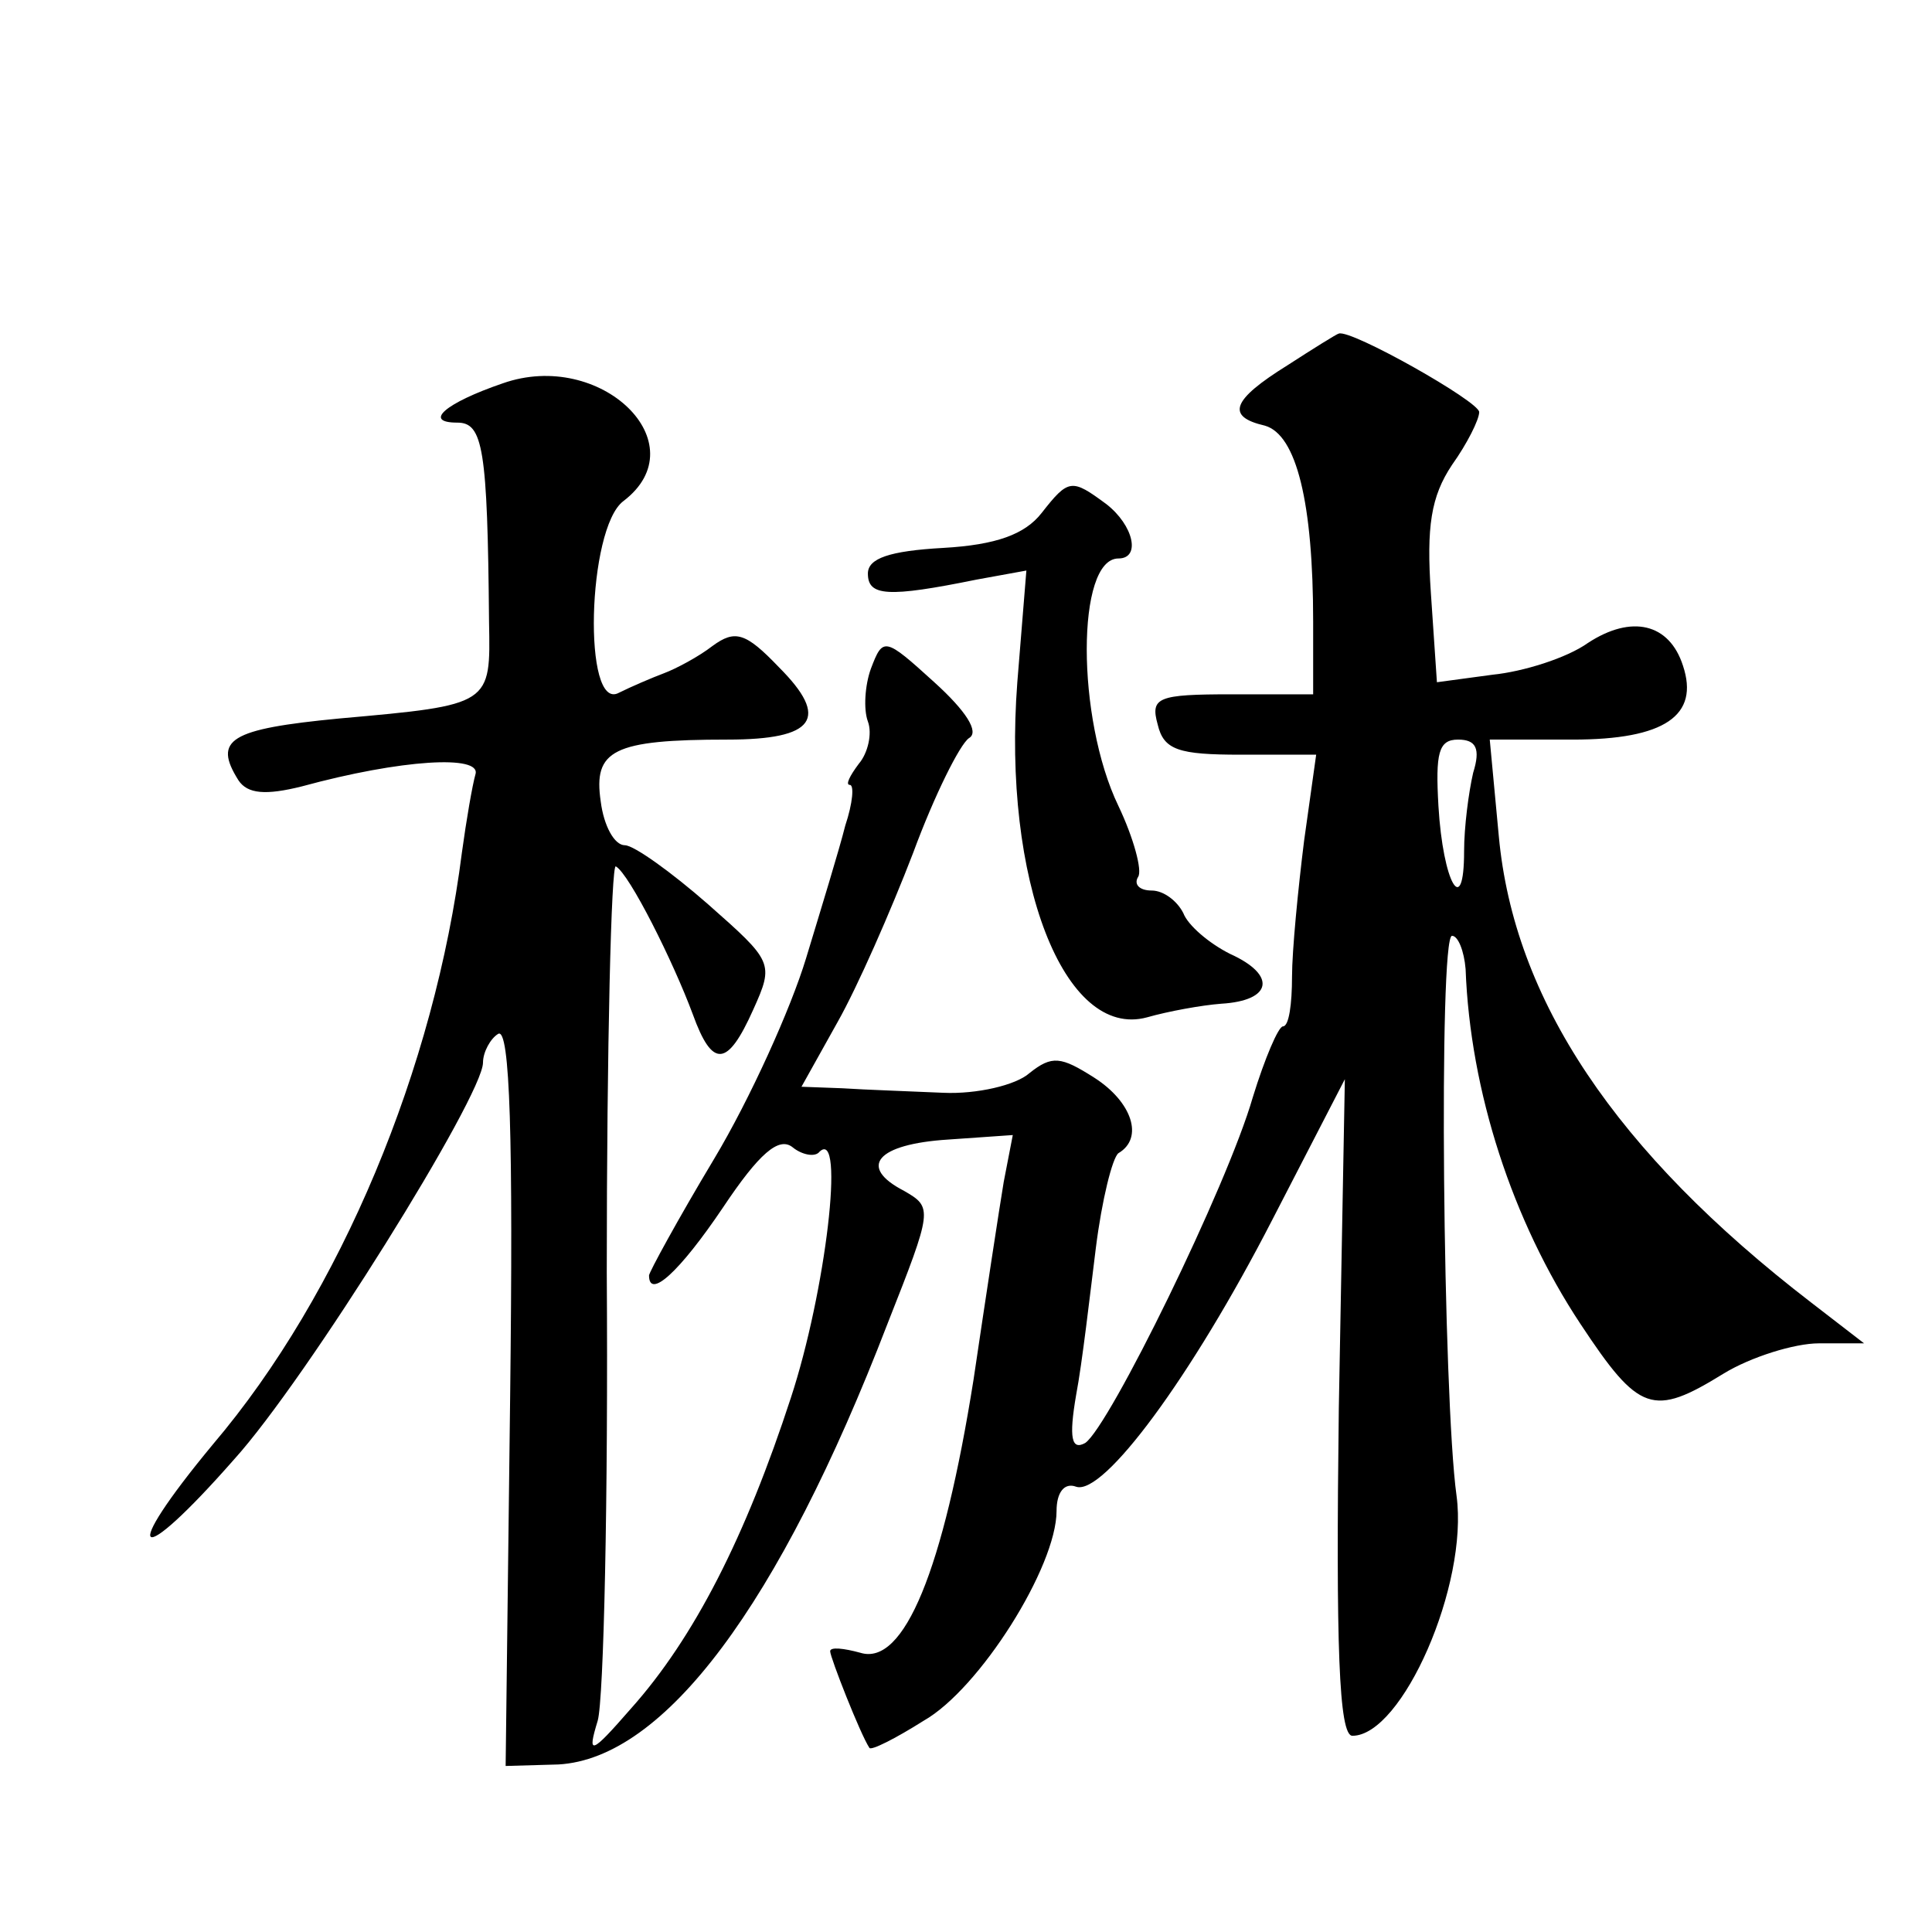 <?xml version="1.0" standalone="no"?>
<!DOCTYPE svg PUBLIC "-//W3C//DTD SVG 20010904//EN"
 "http://www.w3.org/TR/2001/REC-SVG-20010904/DTD/svg10.dtd">
<svg version="1.0" xmlns="http://www.w3.org/2000/svg"
 width="128pt" height="128pt" viewBox="0 0 128 128"
 preserveAspectRatio="xMidYMid meet">
<g transform="translate(0,128) scale(0.1,-0.1)"
fill="#0" stroke="none">
<path d="M853 1038 c-37 -23 -41 -34 -15 -40 21 -6 32 -51 32 -130 l0 -48 -54 0
c-49 0 -54 -2 -49 -20 4 -17 14 -20 55 -20 l50 0 -8 -57 c-4 -32 -8 -73 -8 -90
0 -18 -2 -33 -6 -33 -3 0 -12 -21 -20 -47 -17 -59 -95 -218 -111 -229 -9 -5 -11
3 -6 32 4 21 9 65 13 97 4 32 11 60 15 63 17 10 9 34 -16 50 -22 14 -28 15 -43
3 -9 -8 -35 -14 -57 -13 -22 1 -52 2 -67 3 l-27 1 24 43 c13 23 35 73 50 112 14
38 31 72 37 76 7 4 -2 18 -23 37 -33 30 -34 30 -42 9 -4 -11 -5 -27 -2 -35 3 -8
0 -21 -6 -28 -6 -8 -9 -14 -6 -14 3 0 2 -12 -3 -27 -4 -16 -16 -55 -26 -88 -10
-33 -37 -93 -61 -133 -24 -40 -43 -75 -43 -77 0 -16 20 2 49 45 24 36 37 47 46
40 6 -5 15 -7 18 -3 17 16 4 -93 -19 -163 -30 -92 -64 -159 -106 -206 -27 -31 -29
-31 -22 -8 4 14 7 148 6 297 0 150 3 271 6 269 9 -5 38 -63 51 -98 13 -36 23 -35
40 3 14 31 13 32 -30 70 -24 21 -49 39 -55 39 -7 0 -14 13 -16 29 -5 34 8 41 84
41 58 0 68 14 34 48 -22 23 -29 25 -44 14 -9 -7 -24 -15 -32 -18 -8 -3 -22 -9 -30
-13 -24 -13 -21 109 3 127 50 38 -15 101 -80 78 -38 -13 -53 -26 -30 -26 17 0 20
-17 21 -132 1 -55 2 -55 -99 -64 -73 -7 -84 -14 -67 -41 6 -9 18 -10 42 -4 66 18
119 21 115 8 -2 -7 -6 -30 -9 -52 -18 -142 -80 -292 -165 -392 -63 -76 -51 -84
14 -10 48 53 165 241 165 263 0 7 5 16 10 19 8 5 10 -71 8 -239 l-3 -246 35 1 c70
4 146 105 218 292 30 76 30 77 11 88 -31 16 -18 31 29 34 l43 3 -6 -31 c-3 -18
-12 -77 -20 -131 -20 -126 -46 -190 -75 -181 -11 3 -20 4 -20 1 0 -4 20 -55 26
-64 1 -2 17 6 36 18 37 21 88 102 88 139 0 12 5 19 13 16 18 -6 76 72 130 177 l48
93 -4 -218 c-2 -157 0 -217 9 -217 33 0 77 100 69 159 -9 65 -12 371 -3 371 4 0
8 -10 9 -22 3 -81 31 -167 76 -235 39 -59 48 -62 95 -33 18 11 47 20 63 20 l30
0 -35 27 c-130 100 -197 201 -207 309 l-6 64 55 0 c61 0 84 16 73 49 -9 28 -34
34 -63 15 -14 -10 -43 -19 -63 -21 l-37 -5 -4 59 c-3 44 0 64 14 85 10 14 18 30
18 35 0 7 -85 55 -93 52 -1 0 -17 -10 -34 -21z m123 -270 c-3 -13 -6 -36 -6 -52
0 -45 -14 -21 -17 30 -2 35 0 44 13 44 12 0 15 -6 10 -22z M690 940 c-11 -14 -30
-21 -65 -23 -36 -2 -50 -7 -50 -17 0 -15 13 -16 72 -4 l33 6 -6 -74 c-10 -131 31
-237 86 -222 14 4 36 8 49 9 34 2 37 19 6 33 -14 7 -28 19 -31 27 -4 8 -13 15 -21
15 -8 0 -12 4 -9 9 3 4 -3 26 -13 47 -28 58 -28 164 0 164 15 0 10 22 -8 36 -23
17 -25 17 -43 -6z"/>
</g>
</svg>

